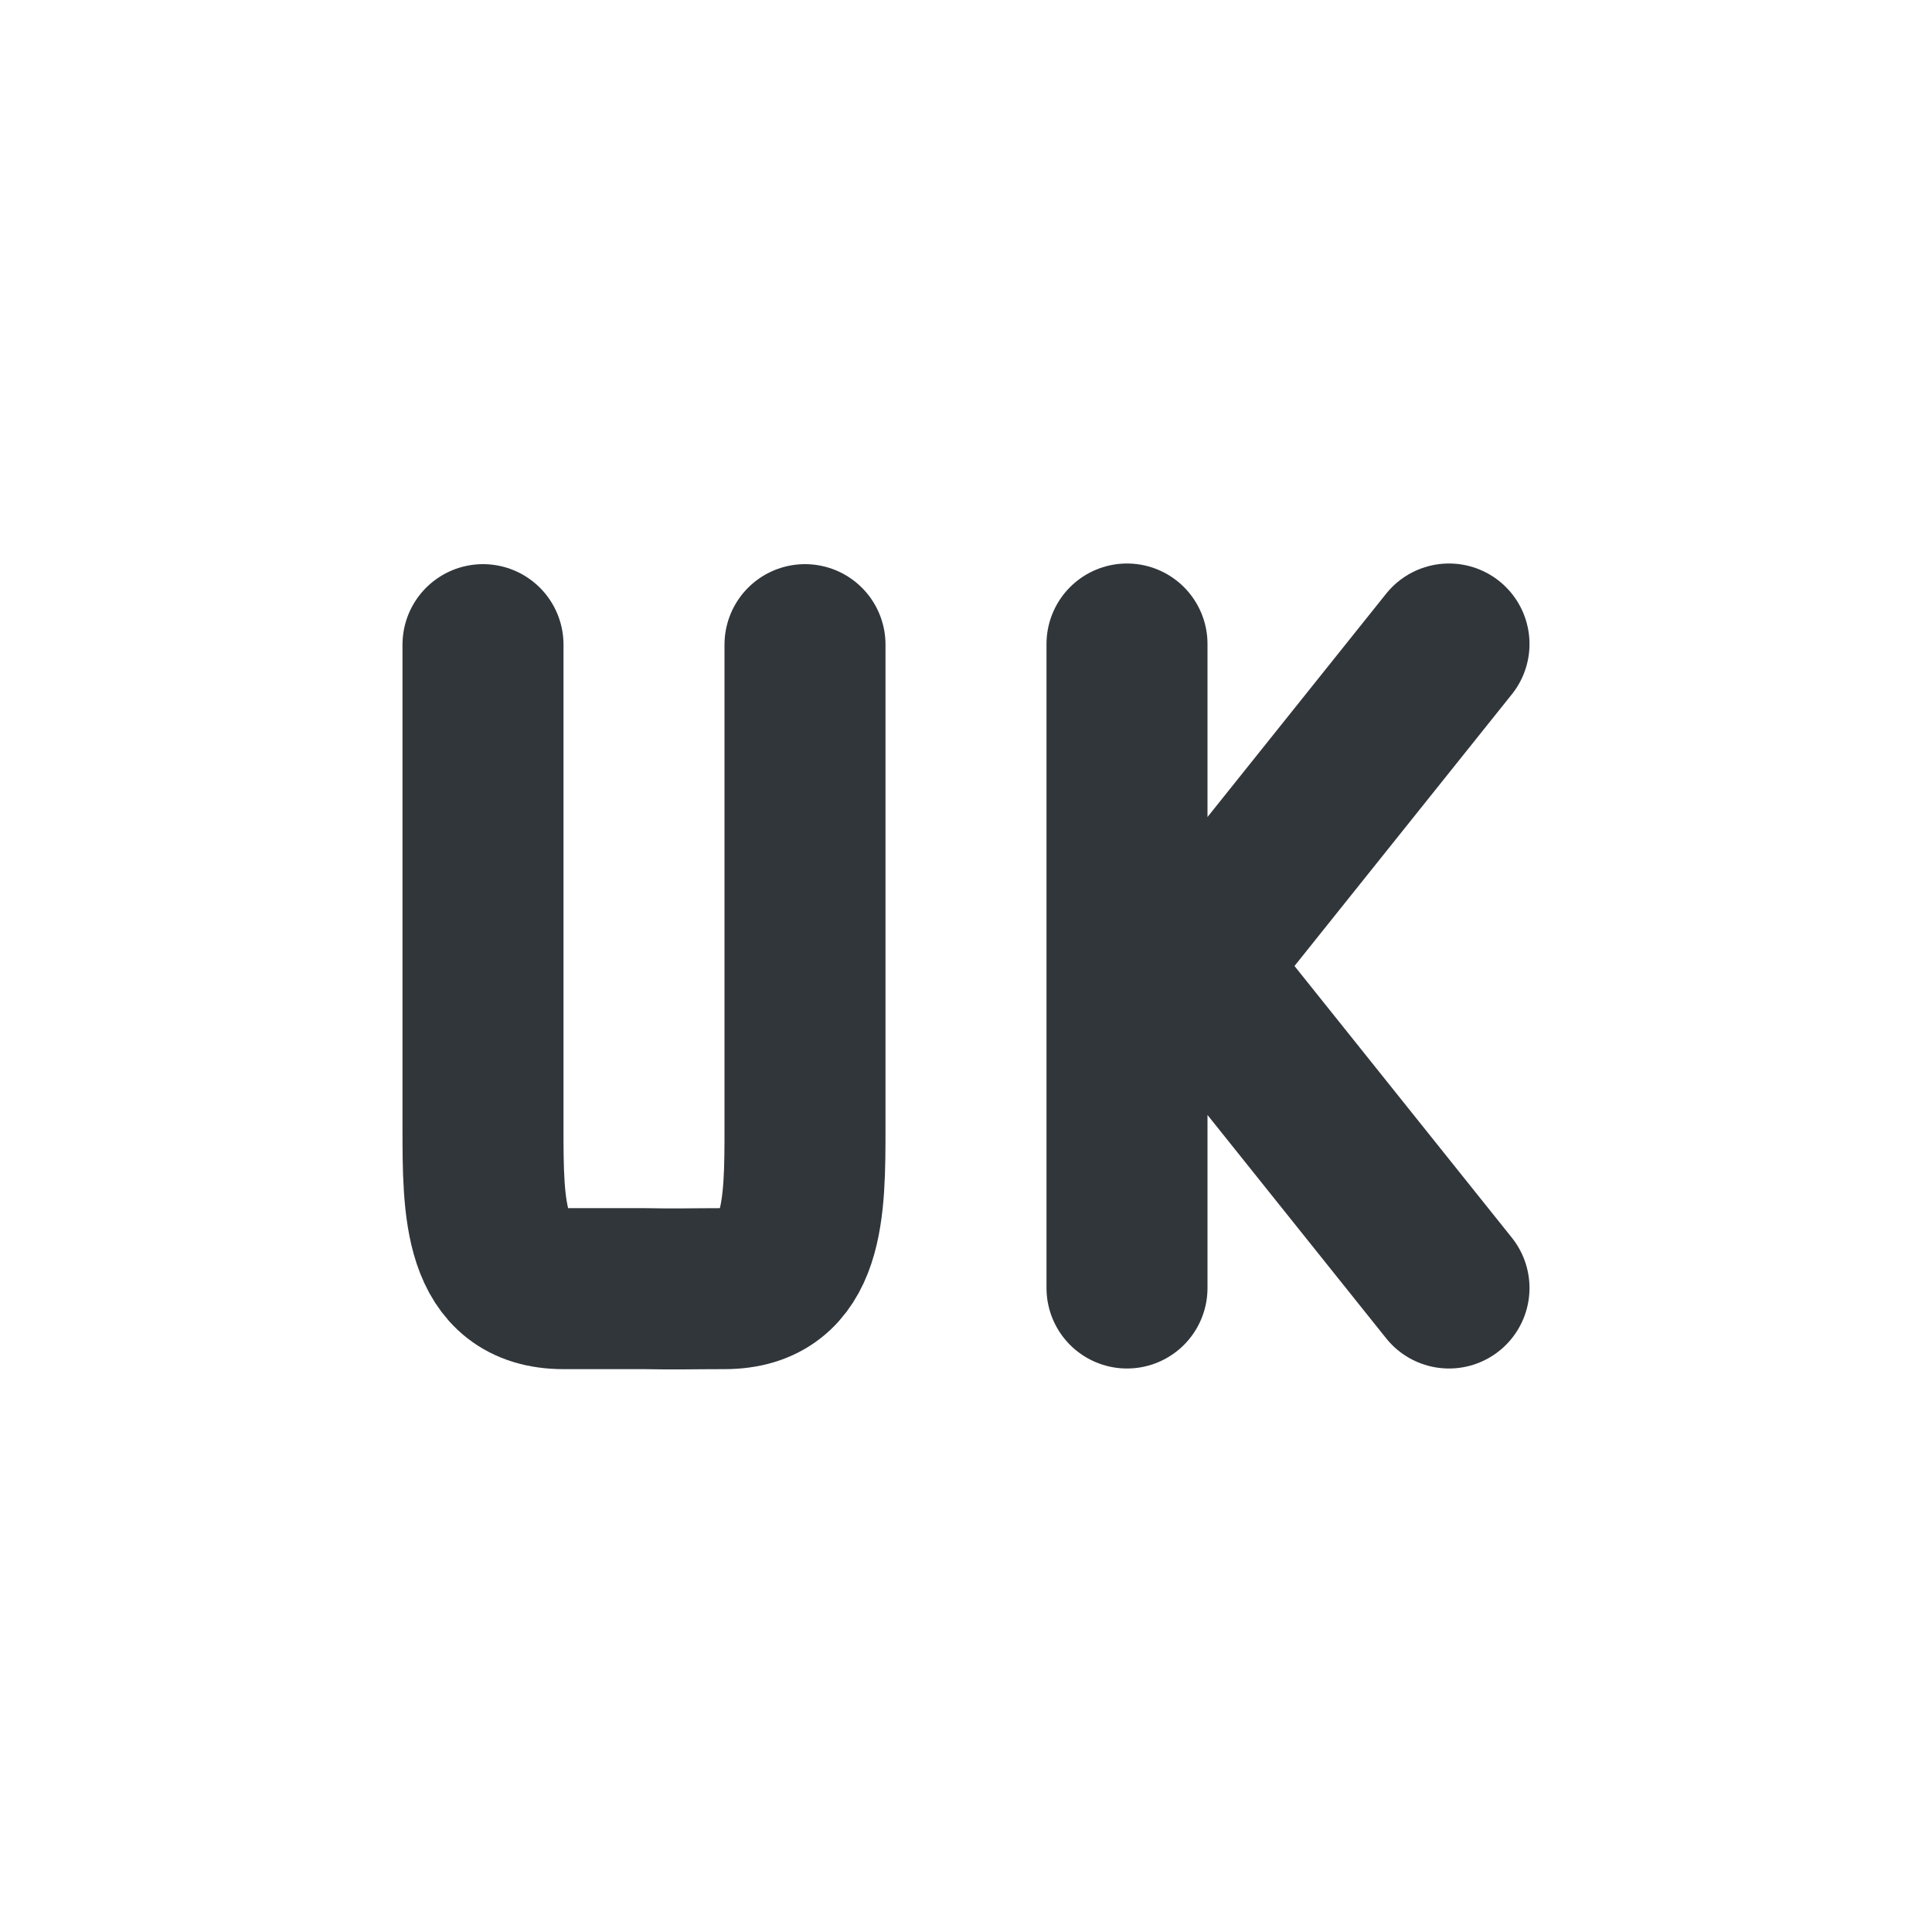 <svg xmlns="http://www.w3.org/2000/svg" width="12pt" height="12pt" version="1.1" viewBox="0 0 12 12">
 <g>
  <path style="fill:none;stroke-width:2;stroke-linecap:round;stroke-linejoin:bevel;stroke:rgb(19.216%,21.176%,23.137%)" d="M 9 7.008 L 9 13.008 C 9 14.008 9 15.008 8 15.008 C 7.602 15.008 7.391 15.016 7 15.008 C 6.617 15.008 7 15.008 6 15.008 C 5 15.008 5 14.008 5 13.008 L 5 7.008" transform="matrix(0.5,0,0,0.5,0.5,0.5)"/>
  <path style="fill:none;stroke-width:2;stroke-linecap:round;stroke:rgb(19.216%,21.176%,23.137%)" d="M 17 15 L 13 10 M 17 7 L 13 12 M 13 15 L 13 7" transform="matrix(0.5,0,0,0.5,0.5,0.5)"/>
 </g>
</svg>
